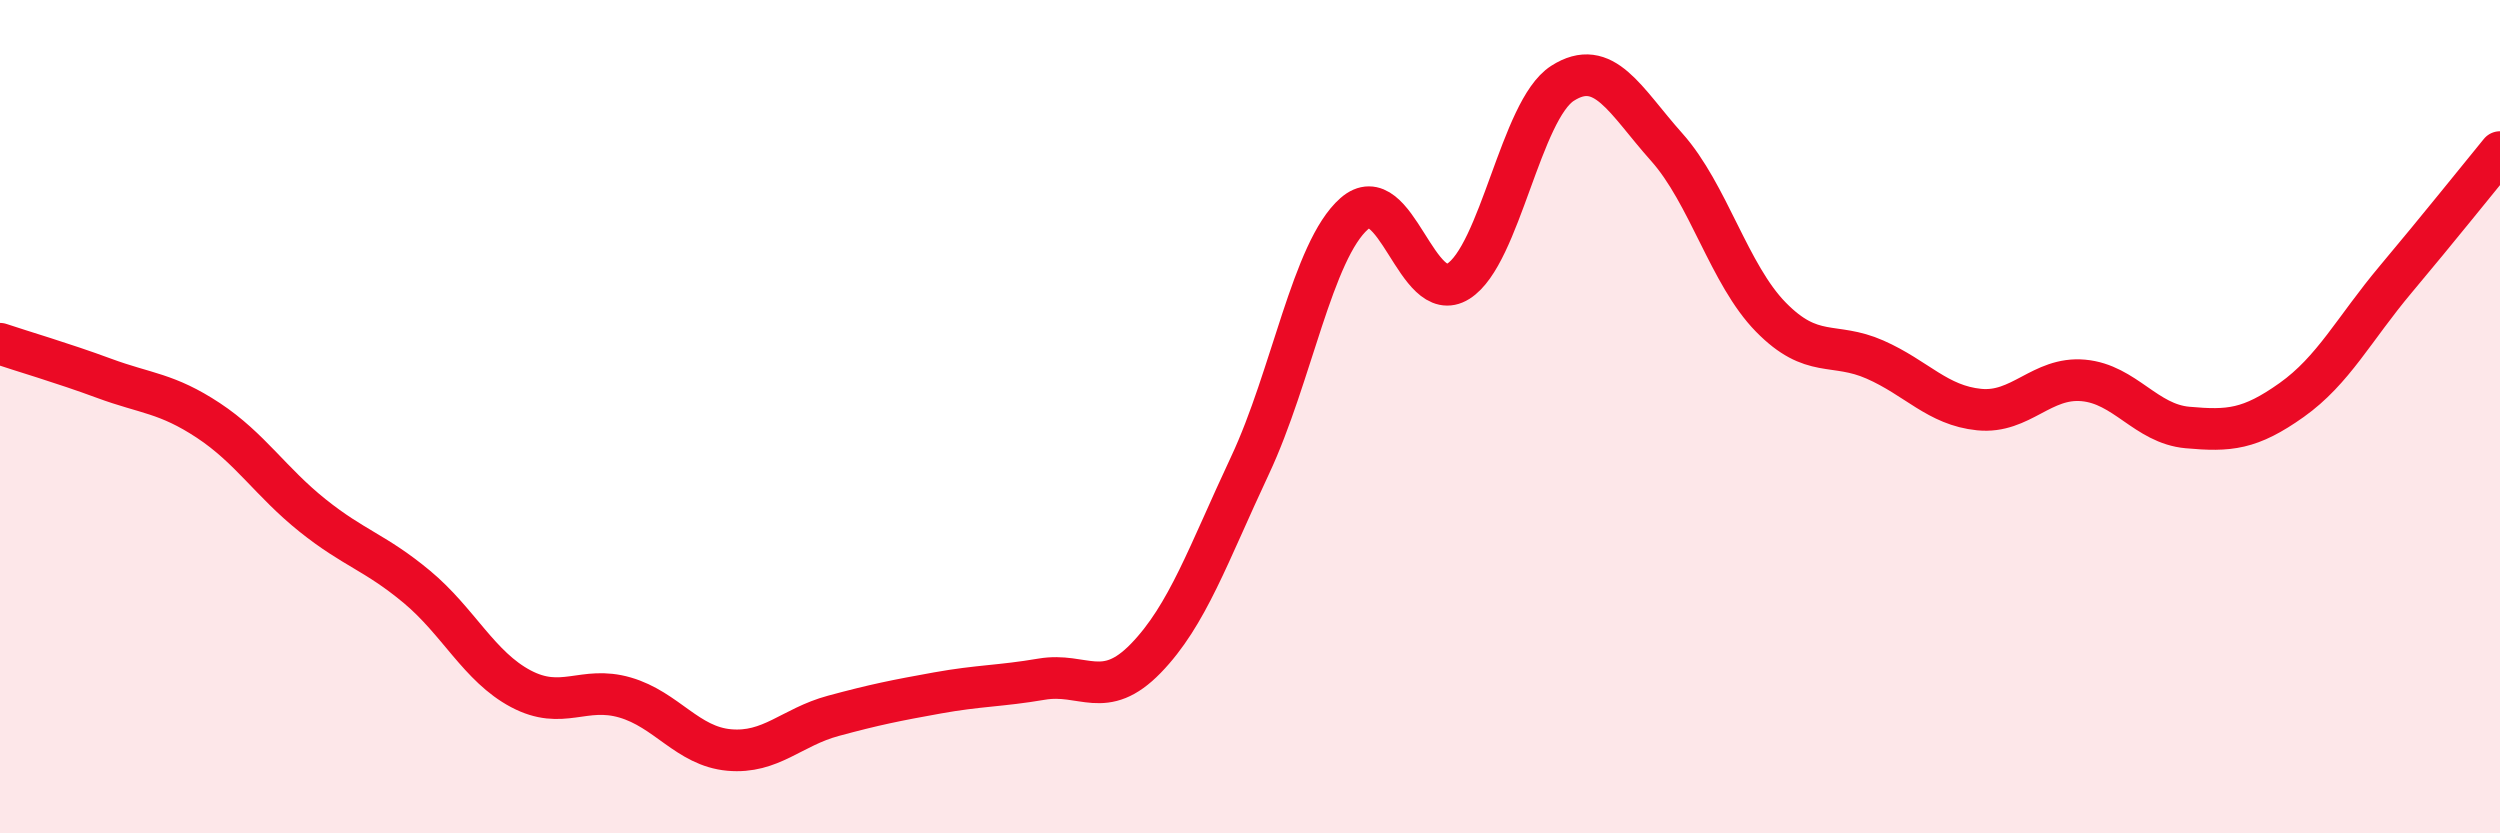 
    <svg width="60" height="20" viewBox="0 0 60 20" xmlns="http://www.w3.org/2000/svg">
      <path
        d="M 0,8.25 C 0.5,8.42 1.5,8.71 2.5,9.08 C 3.5,9.45 4,9.43 5,10.09 C 6,10.75 6.5,11.57 7.5,12.37 C 8.5,13.17 9,13.25 10,14.08 C 11,14.91 11.5,16 12.5,16.53 C 13.5,17.06 14,16.45 15,16.74 C 16,17.03 16.5,17.91 17.5,18 C 18.5,18.09 19,17.45 20,17.18 C 21,16.91 21.5,16.81 22.5,16.63 C 23.5,16.45 24,16.47 25,16.3 C 26,16.13 26.5,16.83 27.5,15.8 C 28.5,14.77 29,13.3 30,11.17 C 31,9.04 31.5,6.01 32.5,5.13 C 33.5,4.25 34,7.38 35,6.75 C 36,6.12 36.5,2.64 37.5,2 C 38.5,1.36 39,2.41 40,3.53 C 41,4.65 41.5,6.59 42.5,7.61 C 43.5,8.63 44,8.19 45,8.63 C 46,9.07 46.5,9.73 47.5,9.83 C 48.5,9.93 49,9.04 50,9.13 C 51,9.22 51.5,10.17 52.5,10.26 C 53.5,10.35 54,10.31 55,9.6 C 56,8.89 56.5,7.89 57.5,6.7 C 58.5,5.51 59.5,4.26 60,3.65L60 20L0 20Z"
        fill="#EB0A25"
        opacity="0.1"
        stroke-linecap="round"
        stroke-linejoin="round"
      />
      <path
        d="M 0,8.25 C 0.5,8.42 1.5,8.71 2.5,9.08 C 3.5,9.45 4,9.43 5,10.09 C 6,10.75 6.5,11.57 7.5,12.37 C 8.5,13.17 9,13.25 10,14.08 C 11,14.91 11.5,16 12.5,16.53 C 13.5,17.06 14,16.45 15,16.74 C 16,17.03 16.5,17.91 17.5,18 C 18.5,18.09 19,17.45 20,17.18 C 21,16.91 21.5,16.81 22.5,16.63 C 23.5,16.45 24,16.47 25,16.3 C 26,16.13 26.5,16.83 27.5,15.8 C 28.5,14.77 29,13.3 30,11.17 C 31,9.04 31.5,6.01 32.5,5.13 C 33.5,4.25 34,7.38 35,6.75 C 36,6.12 36.5,2.64 37.5,2 C 38.5,1.36 39,2.41 40,3.53 C 41,4.65 41.5,6.59 42.5,7.61 C 43.5,8.63 44,8.19 45,8.63 C 46,9.07 46.5,9.73 47.5,9.83 C 48.5,9.93 49,9.04 50,9.13 C 51,9.22 51.5,10.17 52.5,10.26 C 53.5,10.35 54,10.31 55,9.6 C 56,8.89 56.5,7.89 57.5,6.7 C 58.5,5.51 59.5,4.26 60,3.65"
        stroke="#EB0A25"
        stroke-width="1"
        fill="none"
        stroke-linecap="round"
        stroke-linejoin="round"
      />
    </svg>
  